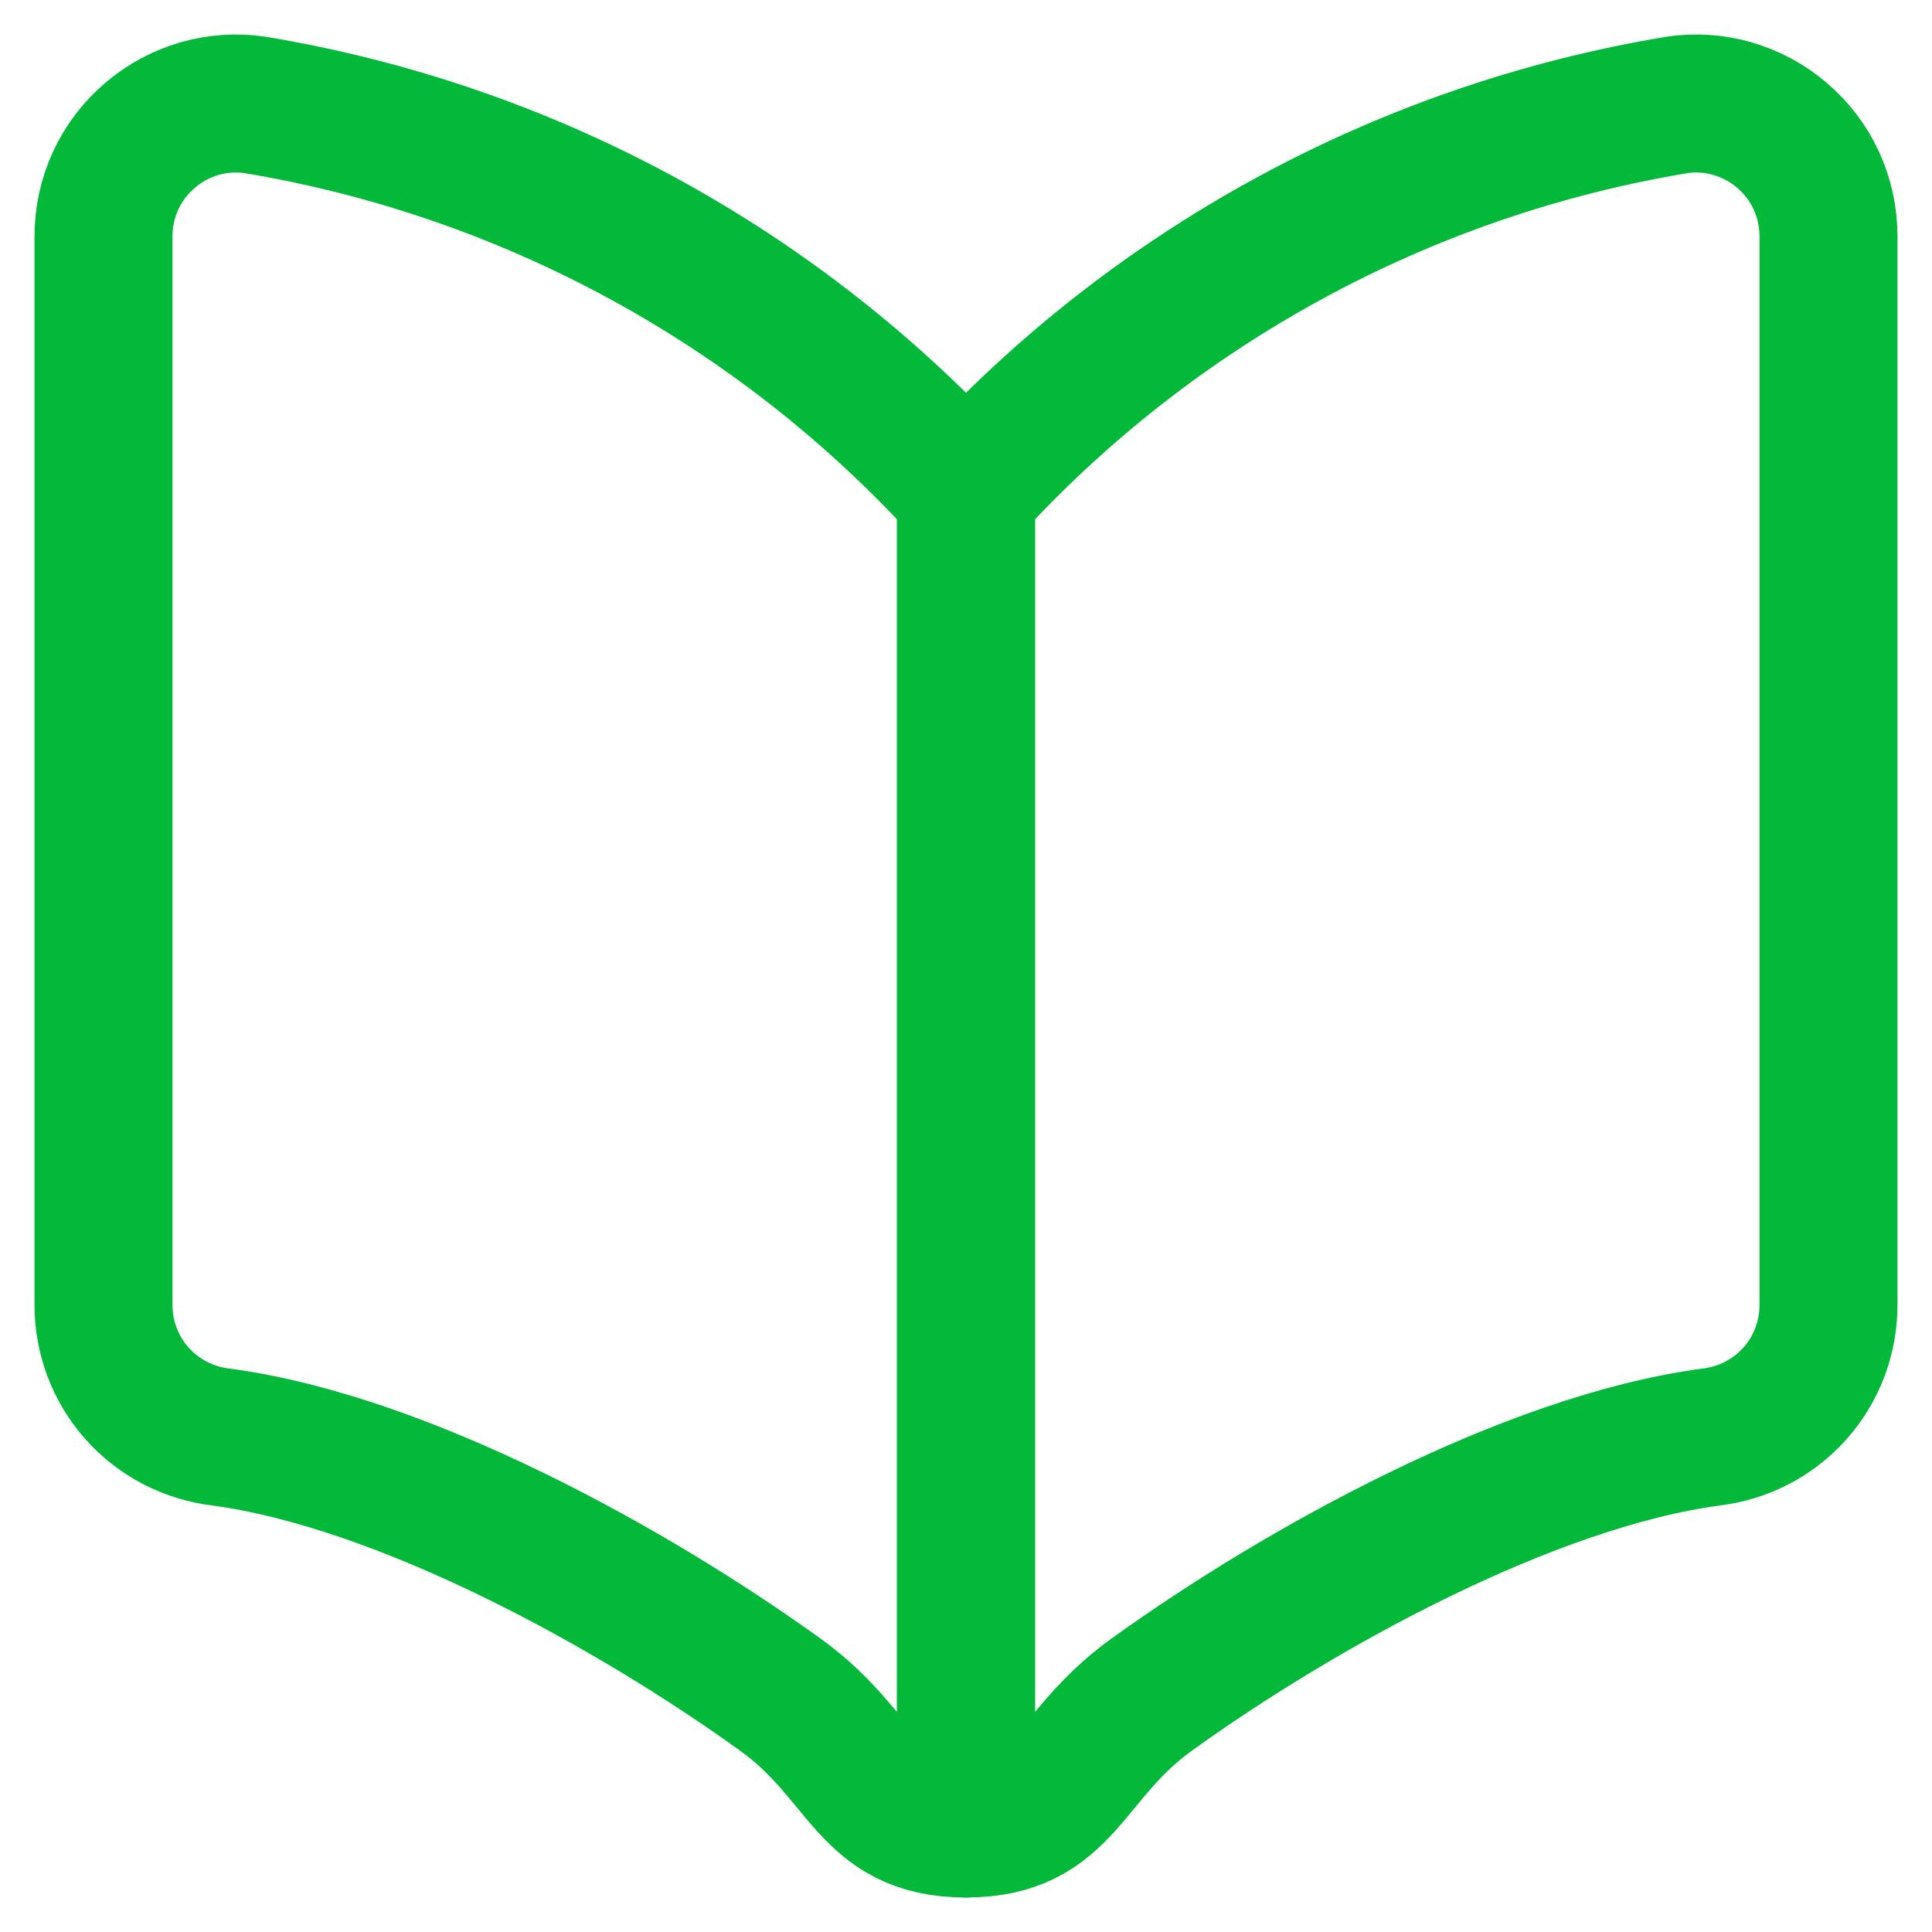 <svg xmlns="http://www.w3.org/2000/svg" fill="none" viewBox="0 0 14 14" height="36" width="36"><path stroke="#04b83a" stroke-linecap="round" stroke-linejoin="round" d="M7 13.25C6.281 13.25 6.275 12.727 5.656 12.281C4.579 11.505 2.924 10.592 1.606 10.414C1.37 10.387 1.151 10.275 0.993 10.097C0.835 9.92 0.749 9.69 0.75 9.452V1.712C0.75 1.573 0.78 1.435 0.838 1.309C0.896 1.183 0.981 1.071 1.087 0.981C1.19 0.892 1.312 0.827 1.443 0.788C1.574 0.75 1.711 0.74 1.846 0.76C3.831 1.089 5.647 2.078 7 3.567V13.25Z"></path><path stroke="#04b83a" stroke-linecap="round" stroke-linejoin="round" d="M7 13.25C7.719 13.25 7.725 12.727 8.344 12.281C9.421 11.505 11.076 10.592 12.394 10.414C12.63 10.387 12.849 10.275 13.007 10.097C13.165 9.92 13.251 9.69 13.25 9.452V1.712C13.25 1.573 13.22 1.435 13.162 1.309C13.104 1.183 13.019 1.071 12.913 0.981C12.81 0.892 12.688 0.827 12.557 0.788C12.427 0.75 12.289 0.74 12.154 0.76C10.169 1.089 8.353 2.078 7 3.567V13.25Z"></path></svg>